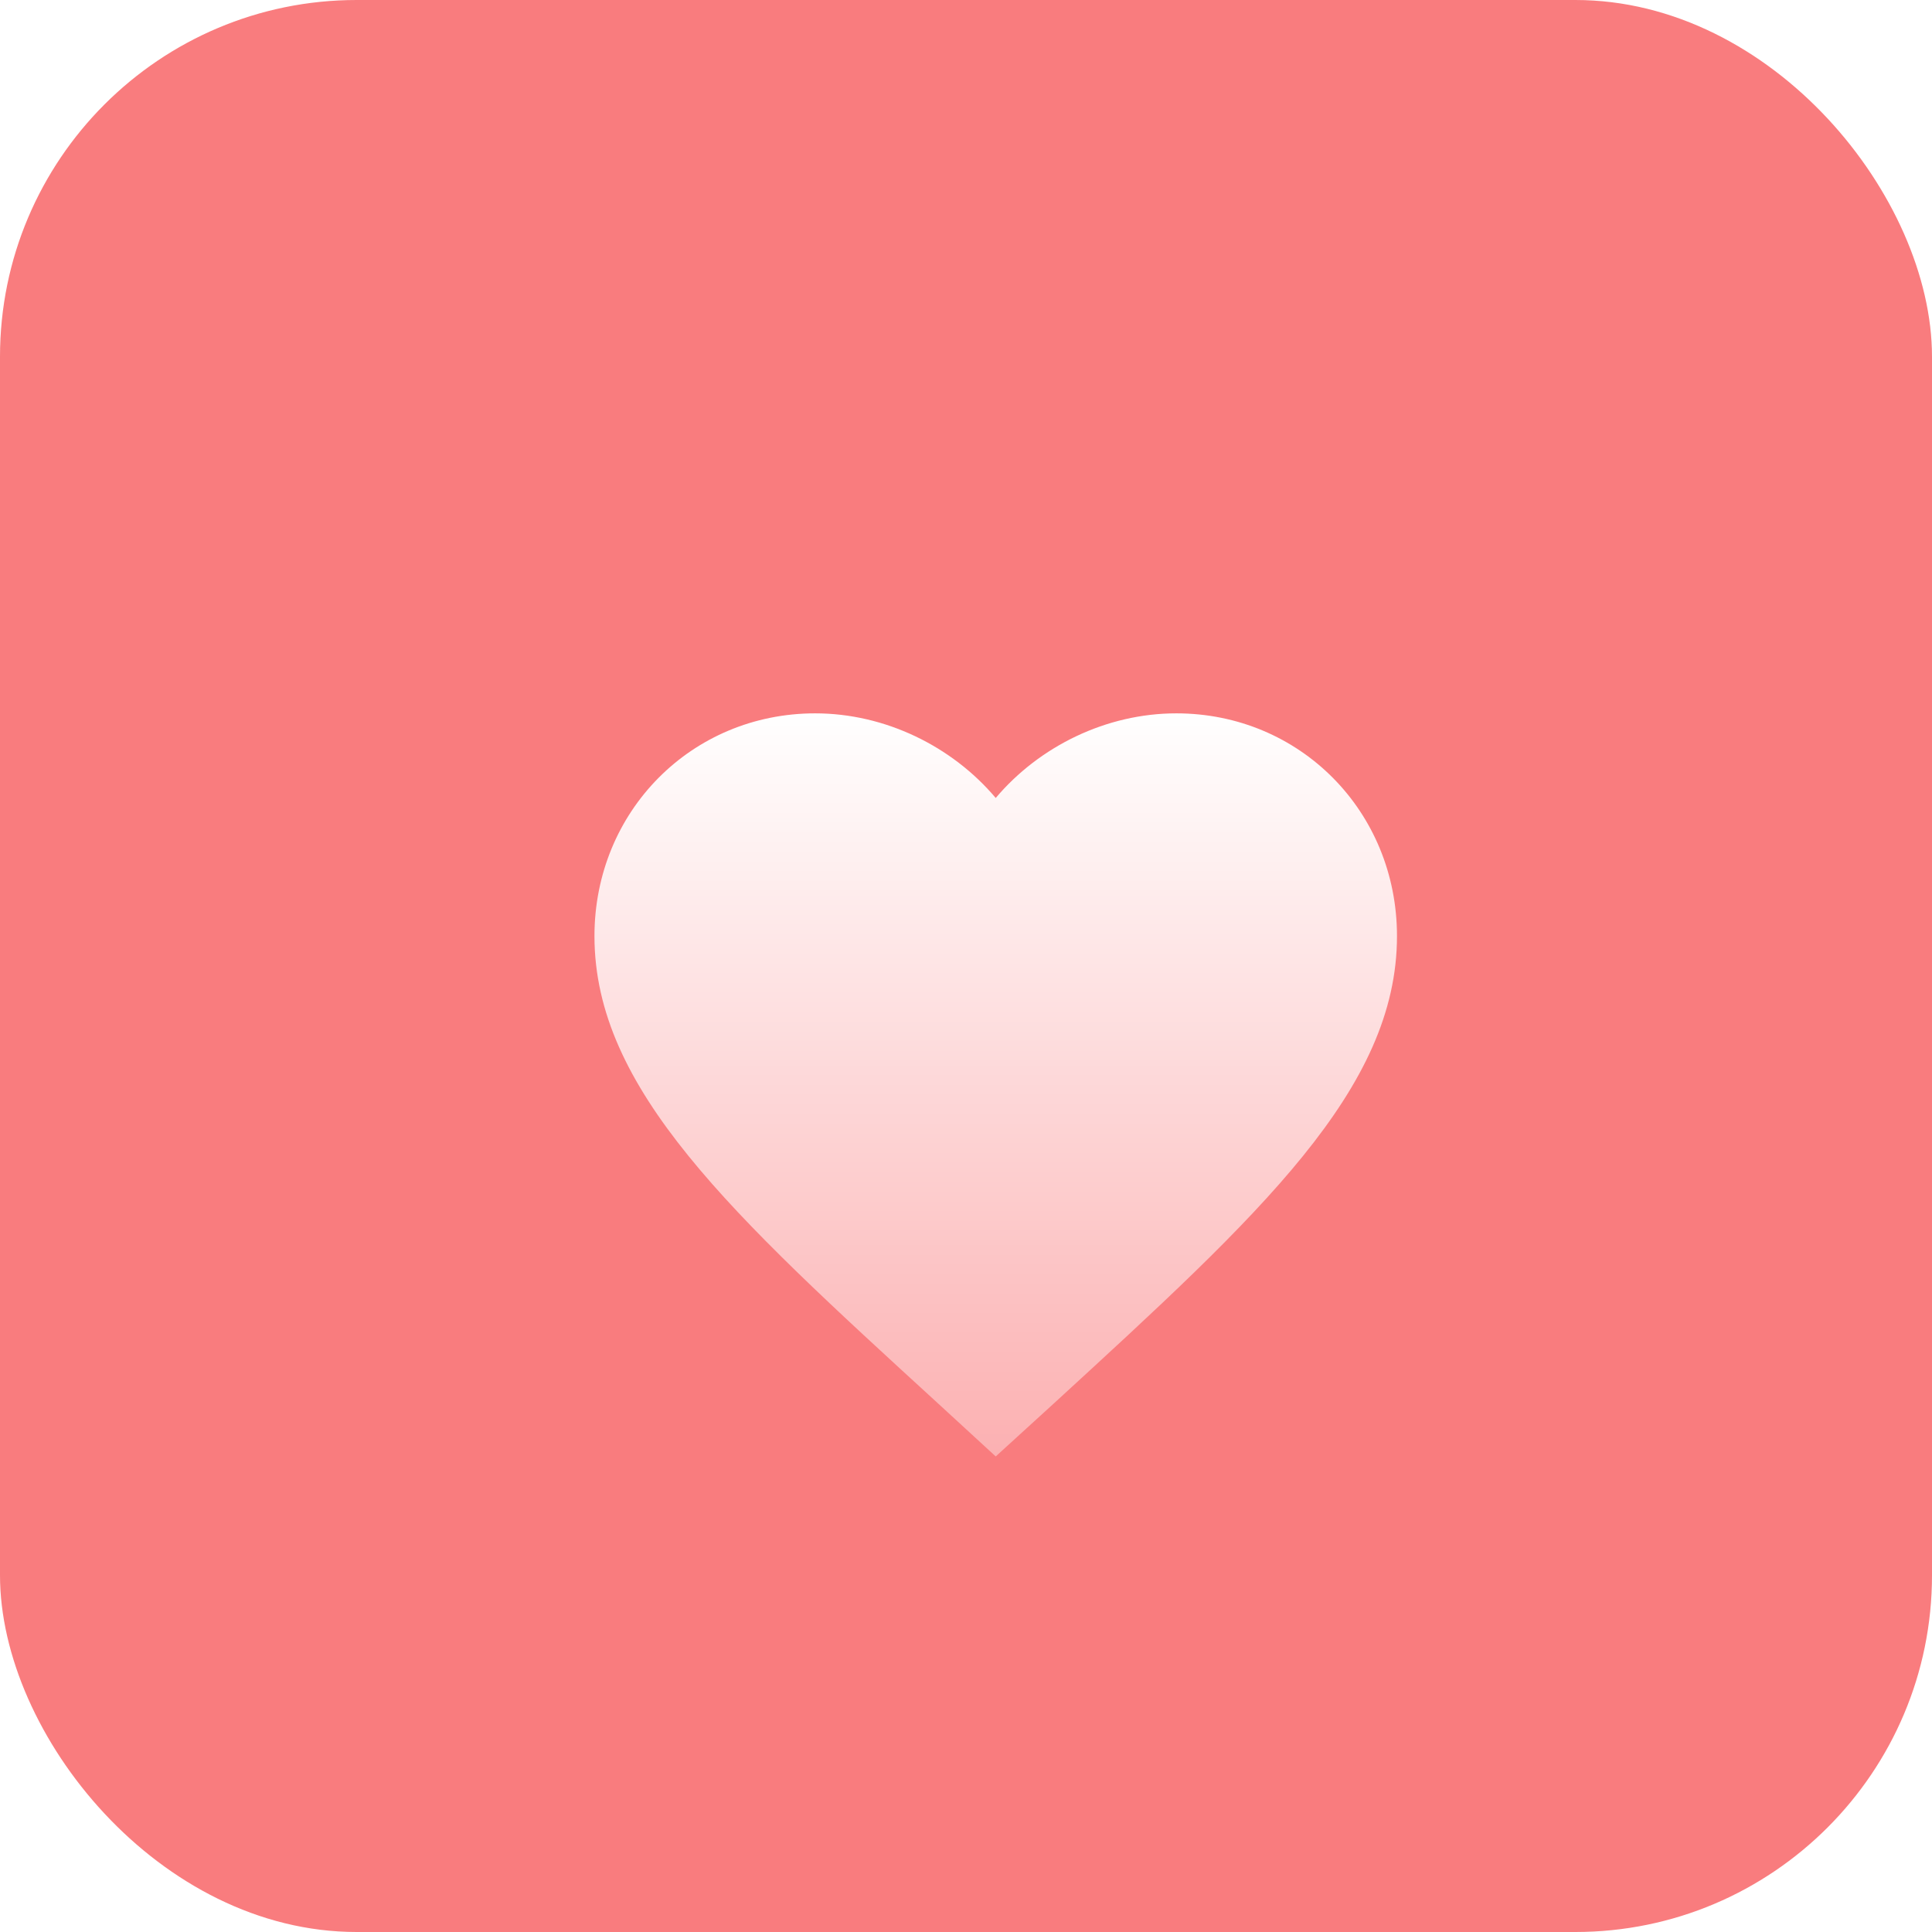<svg width="65" height="65" viewBox="0 0 65 65" fill="none" xmlns="http://www.w3.org/2000/svg">
<rect width="65" height="65" rx="12" fill="#F97C7E"/>
<g filter="url(#filter0_d_5_3409)">
<path d="M33.5 45L31.543 43.202C24.59 36.839 20 32.643 20 27.493C20 23.297 23.267 20 27.425 20C29.774 20 32.029 21.104 33.5 22.847C34.971 21.104 37.226 20 39.575 20C43.733 20 47 23.297 47 27.493C47 32.643 42.41 36.839 35.458 43.215L33.5 45Z" fill="url(#paint0_linear_5_3409)"/>
</g>
<defs>
<filter id="filter0_d_5_3409" x="12" y="16" width="43" height="41" filterUnits="userSpaceOnUse" color-interpolation-filters="sRGB">
<feFlood flood-opacity="0" result="BackgroundImageFix"/>
<feColorMatrix in="SourceAlpha" type="matrix" values="0 0 0 0 0 0 0 0 0 0 0 0 0 0 0 0 0 0 127 0" result="hardAlpha"/>
<feOffset dy="4"/>
<feGaussianBlur stdDeviation="4"/>
<feColorMatrix type="matrix" values="0 0 0 0 0.867 0 0 0 0 0.39 0 0 0 0 0.398 0 0 0 0.35 0"/>
<feBlend mode="normal" in2="BackgroundImageFix" result="effect1_dropShadow_5_3409"/>
<feBlend mode="normal" in="SourceGraphic" in2="effect1_dropShadow_5_3409" result="shape"/>
</filter>
<linearGradient id="paint0_linear_5_3409" x1="20" y1="20" x2="20" y2="45" gradientUnits="userSpaceOnUse">
<stop stop-color="white"/>
<stop offset="1" stop-color="white" stop-opacity="0.4"/>
</linearGradient>
</defs>
</svg>
